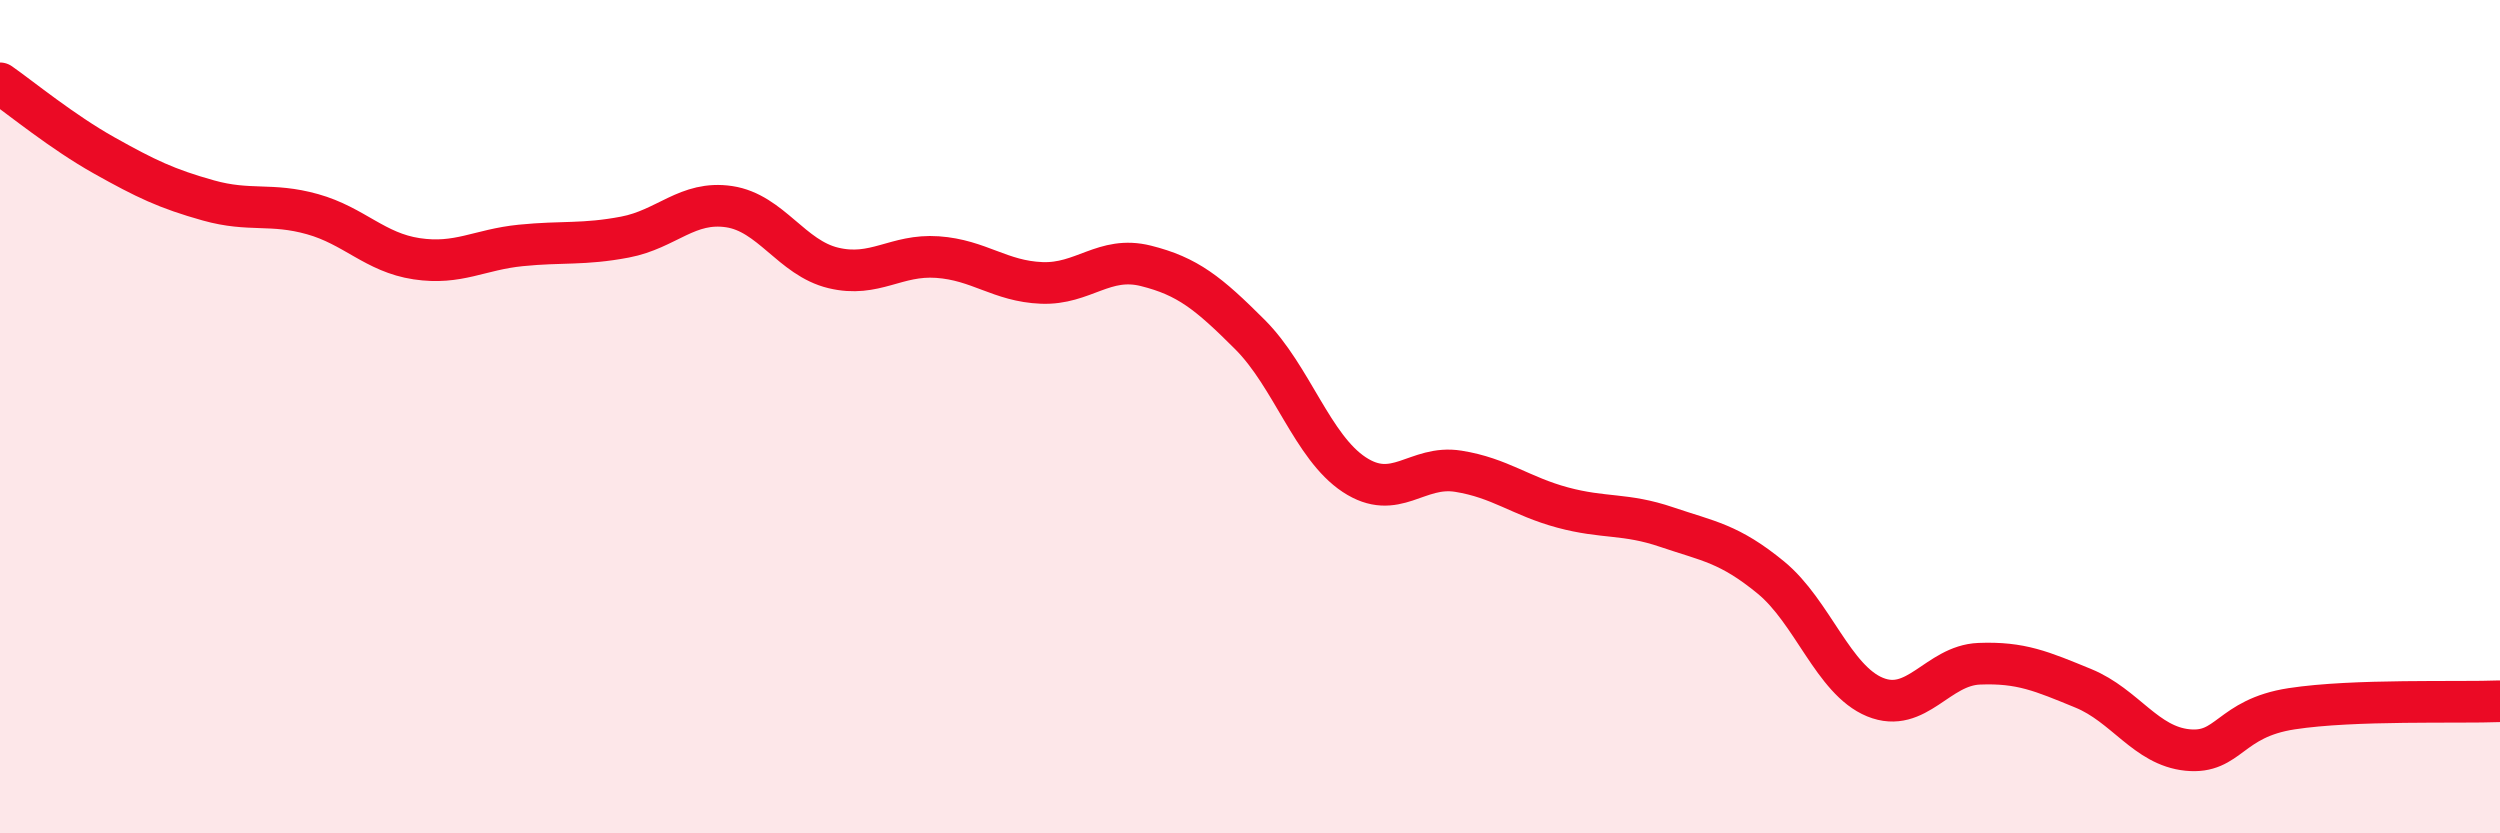 
    <svg width="60" height="20" viewBox="0 0 60 20" xmlns="http://www.w3.org/2000/svg">
      <path
        d="M 0,2 C 0.5,2.35 1.5,3.17 2.5,3.73 C 3.5,4.29 4,4.53 5,4.81 C 6,5.09 6.5,4.86 7.5,5.14 C 8.5,5.42 9,6.06 10,6.21 C 11,6.36 11.5,5.99 12.5,5.89 C 13.5,5.79 14,5.88 15,5.69 C 16,5.5 16.5,4.81 17.5,4.96 C 18.5,5.11 19,6.19 20,6.43 C 21,6.67 21.5,6.1 22.5,6.17 C 23.5,6.24 24,6.75 25,6.79 C 26,6.83 26.5,6.13 27.5,6.38 C 28.5,6.63 29,7.03 30,8.03 C 31,9.03 31.5,10.73 32.5,11.39 C 33.5,12.05 34,11.15 35,11.31 C 36,11.47 36.5,11.91 37.5,12.18 C 38.5,12.45 39,12.31 40,12.65 C 41,12.99 41.5,13.04 42.5,13.86 C 43.5,14.68 44,16.32 45,16.73 C 46,17.14 46.5,15.97 47.5,15.93 C 48.5,15.89 49,16.11 50,16.52 C 51,16.93 51.5,17.9 52.5,18 C 53.5,18.1 53.5,17.24 55,17.01 C 56.5,16.78 59,16.87 60,16.83L60 20L0 20Z"
        fill="#EB0A25"
        opacity="0.1"
        stroke-linecap="round"
        stroke-linejoin="round"
      />
      <path
        d="M 0,2 C 0.5,2.35 1.5,3.17 2.5,3.73 C 3.5,4.29 4,4.53 5,4.81 C 6,5.09 6.5,4.86 7.5,5.14 C 8.5,5.42 9,6.06 10,6.21 C 11,6.36 11.5,5.99 12.5,5.89 C 13.5,5.79 14,5.88 15,5.69 C 16,5.5 16.5,4.81 17.5,4.96 C 18.5,5.11 19,6.19 20,6.43 C 21,6.67 21.5,6.1 22.5,6.17 C 23.5,6.24 24,6.75 25,6.79 C 26,6.83 26.5,6.13 27.5,6.38 C 28.5,6.63 29,7.03 30,8.03 C 31,9.03 31.5,10.73 32.5,11.39 C 33.5,12.05 34,11.15 35,11.31 C 36,11.47 36.5,11.91 37.5,12.18 C 38.5,12.45 39,12.31 40,12.65 C 41,12.99 41.5,13.04 42.5,13.86 C 43.5,14.68 44,16.32 45,16.73 C 46,17.14 46.5,15.97 47.5,15.93 C 48.5,15.89 49,16.11 50,16.52 C 51,16.93 51.5,17.9 52.5,18 C 53.5,18.1 53.5,17.24 55,17.01 C 56.5,16.78 59,16.87 60,16.83"
        stroke="#EB0A25"
        stroke-width="1"
        fill="none"
        stroke-linecap="round"
        stroke-linejoin="round"
      />
    </svg>
  